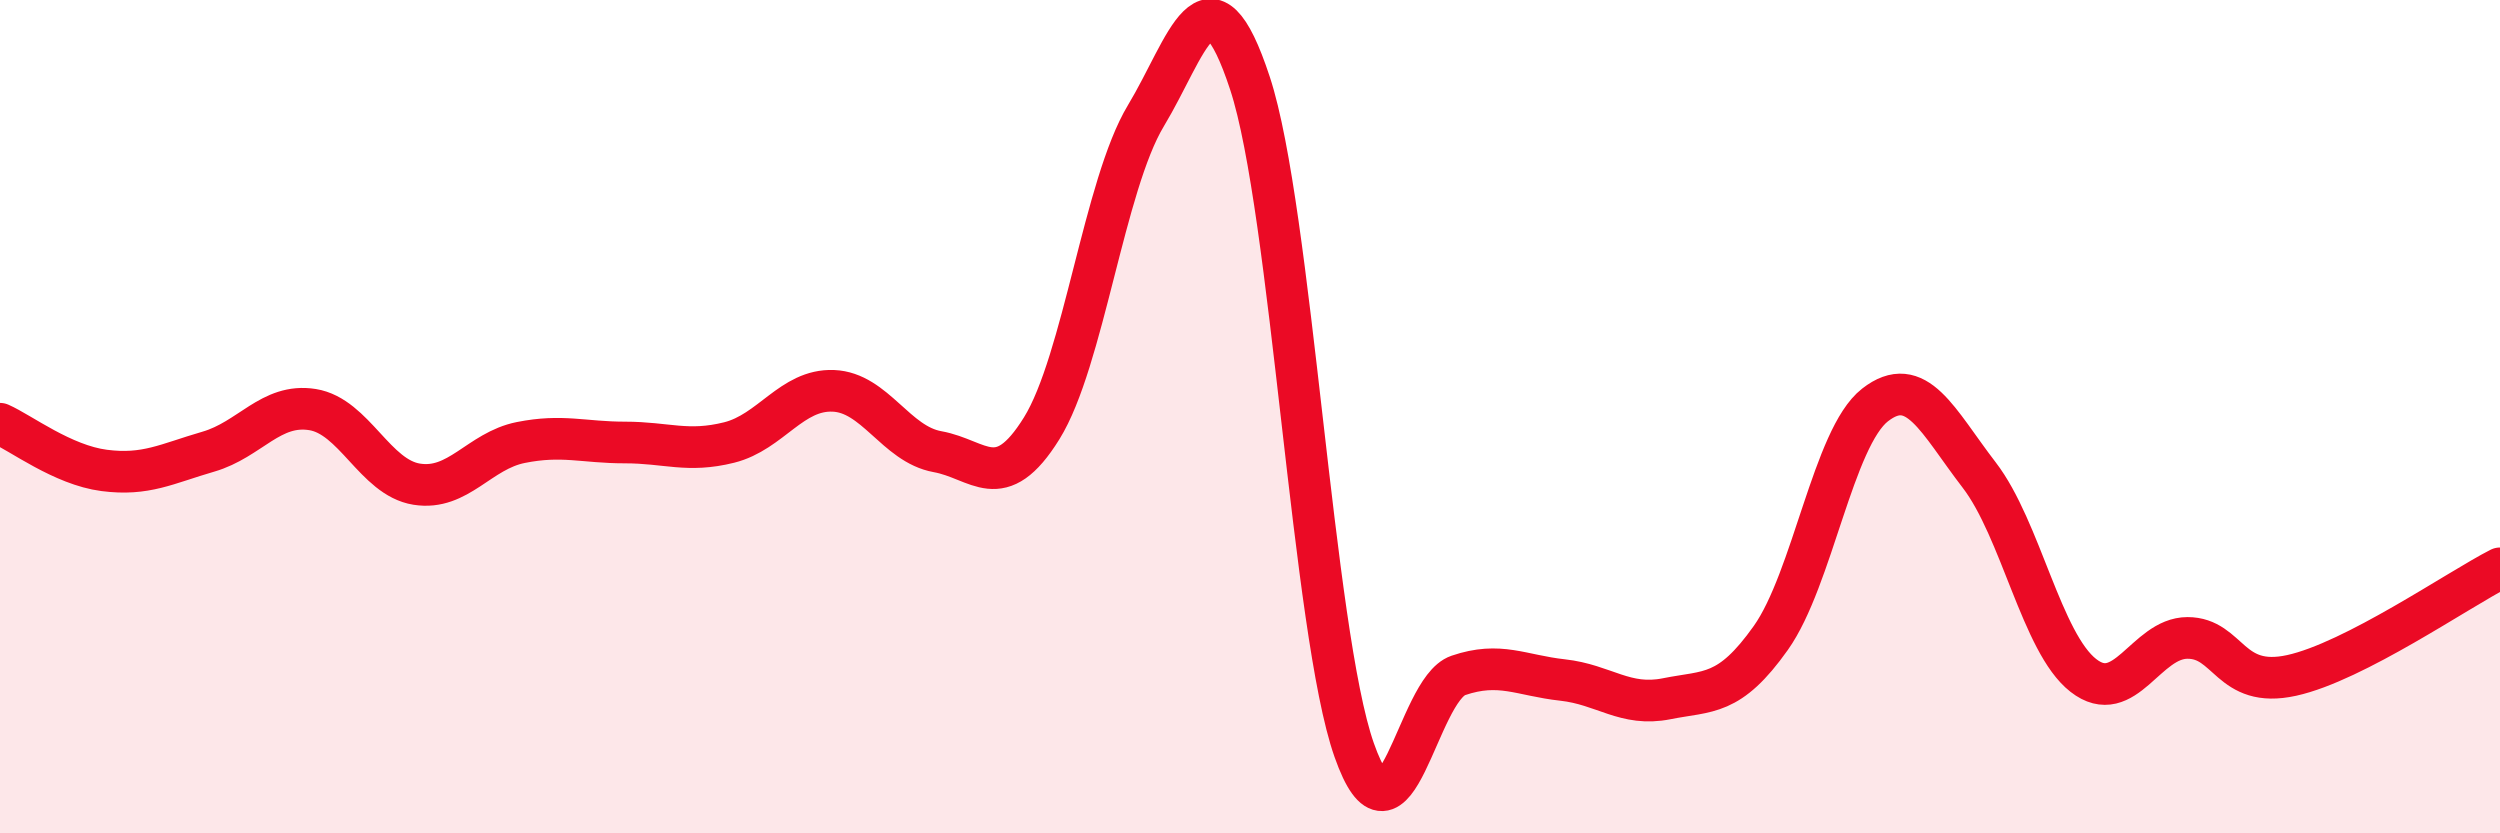 
    <svg width="60" height="20" viewBox="0 0 60 20" xmlns="http://www.w3.org/2000/svg">
      <path
        d="M 0,10.17 C 0.5,10.39 1.5,11.16 2.5,11.29 C 3.5,11.42 4,11.13 5,10.84 C 6,10.55 6.5,9.67 7.5,9.83 C 8.5,9.99 9,11.46 10,11.62 C 11,11.78 11.5,10.82 12.5,10.62 C 13.5,10.42 14,10.62 15,10.62 C 16,10.62 16.5,10.87 17.5,10.62 C 18.5,10.37 19,9.34 20,9.38 C 21,9.42 21.5,10.66 22.5,10.84 C 23.5,11.02 24,11.89 25,10.28 C 26,8.67 26.5,4.44 27.5,2.78 C 28.5,1.12 29,-1.04 30,2 C 31,5.04 31.5,15.16 32.5,18 C 33.5,20.84 34,16.55 35,16.21 C 36,15.87 36.5,16.21 37.5,16.32 C 38.5,16.43 39,16.97 40,16.77 C 41,16.57 41.5,16.72 42.5,15.31 C 43.5,13.9 44,10.5 45,9.72 C 46,8.94 46.5,10.1 47.5,11.4 C 48.5,12.7 49,15.43 50,16.21 C 51,16.99 51.5,15.31 52.5,15.31 C 53.5,15.31 53.5,16.54 55,16.21 C 56.5,15.88 59,14.15 60,13.64L60 20L0 20Z"
        fill="#EB0A25"
        opacity="0.1"
        stroke-linecap="round"
        stroke-linejoin="round"
      />
      <path
        d="M 0,10.17 C 0.5,10.39 1.5,11.16 2.5,11.29 C 3.5,11.42 4,11.13 5,10.84 C 6,10.55 6.5,9.67 7.5,9.83 C 8.5,9.99 9,11.46 10,11.62 C 11,11.78 11.5,10.82 12.5,10.62 C 13.5,10.42 14,10.62 15,10.62 C 16,10.62 16.5,10.87 17.5,10.62 C 18.5,10.37 19,9.34 20,9.38 C 21,9.42 21.5,10.66 22.5,10.84 C 23.5,11.02 24,11.89 25,10.28 C 26,8.67 26.5,4.44 27.5,2.78 C 28.5,1.12 29,-1.04 30,2 C 31,5.04 31.5,15.16 32.5,18 C 33.5,20.84 34,16.55 35,16.21 C 36,15.87 36.5,16.21 37.5,16.32 C 38.5,16.43 39,16.97 40,16.77 C 41,16.57 41.5,16.72 42.5,15.31 C 43.5,13.9 44,10.5 45,9.72 C 46,8.94 46.5,10.1 47.5,11.4 C 48.5,12.7 49,15.43 50,16.21 C 51,16.99 51.5,15.31 52.5,15.31 C 53.5,15.31 53.5,16.54 55,16.21 C 56.5,15.88 59,14.15 60,13.64"
        stroke="#EB0A25"
        stroke-width="1"
        fill="none"
        stroke-linecap="round"
        stroke-linejoin="round"
      />
    </svg>
  